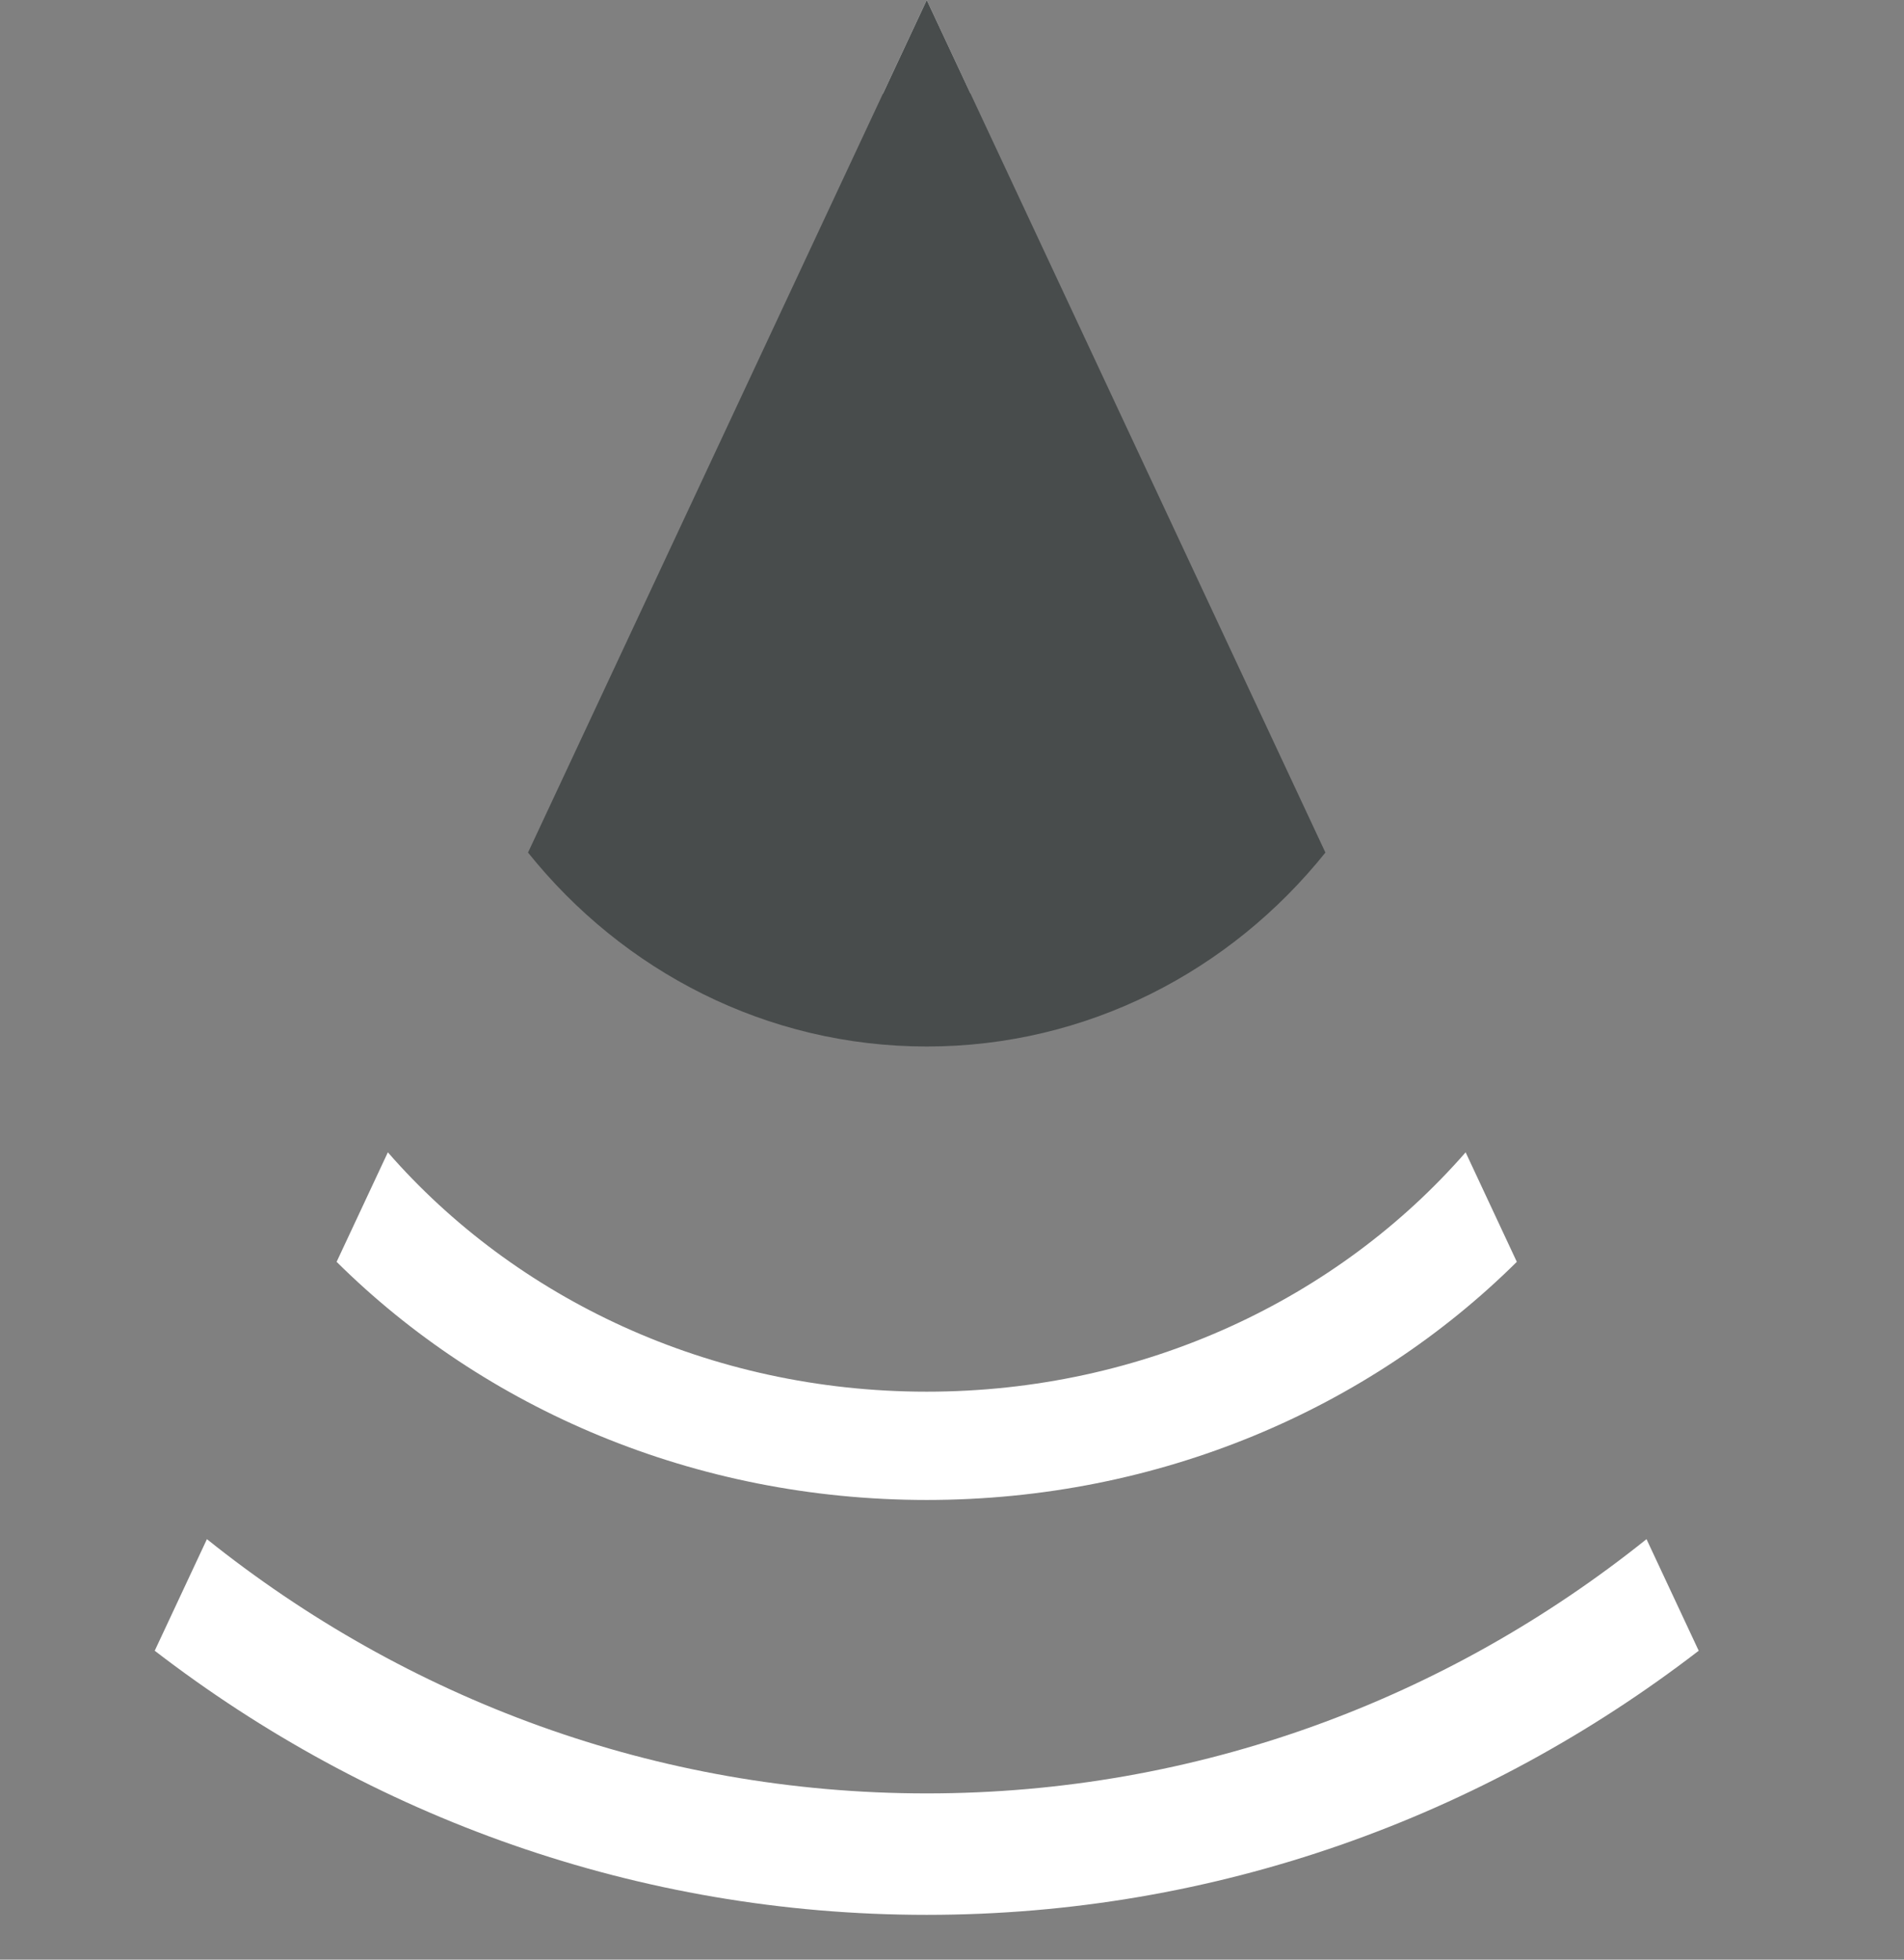 <svg width="34" height="35" viewBox="0 0 34 35" fill="none" xmlns="http://www.w3.org/2000/svg">
<rect x="0" y="0" width="34" height="35" fill="#808080" stroke="none"/>
<path d="M30.334 29.483L29.402 27.49C25.85 30.337 21.391 32.031 16.549 32.031C11.706 32.031 7.247 30.336 3.695 27.49L2.763 29.483C6.611 32.446 11.382 34.2 16.549 34.2C21.716 34.2 26.486 32.446 30.334 29.483Z" fill="white"/>
<path d="M27.086 22.537L26.172 20.581C23.896 23.19 20.43 24.856 16.549 24.856C12.667 24.856 9.201 23.19 6.926 20.581L6.011 22.537C8.651 25.156 12.396 26.79 16.549 26.79C20.701 26.79 24.446 25.156 27.086 22.537Z" fill="white"/>
<path d="M15.767 1.672C16.025 1.657 16.286 1.649 16.549 1.649C16.811 1.649 17.072 1.657 17.33 1.672L16.549 0L15.767 1.672Z" fill="white"/>
<path d="M23.668 15.227L16.549 0L9.429 15.227C11.123 17.343 13.684 18.691 16.549 18.691C19.414 18.691 21.974 17.343 23.668 15.227Z" fill="#484C4C"/>
</svg>
